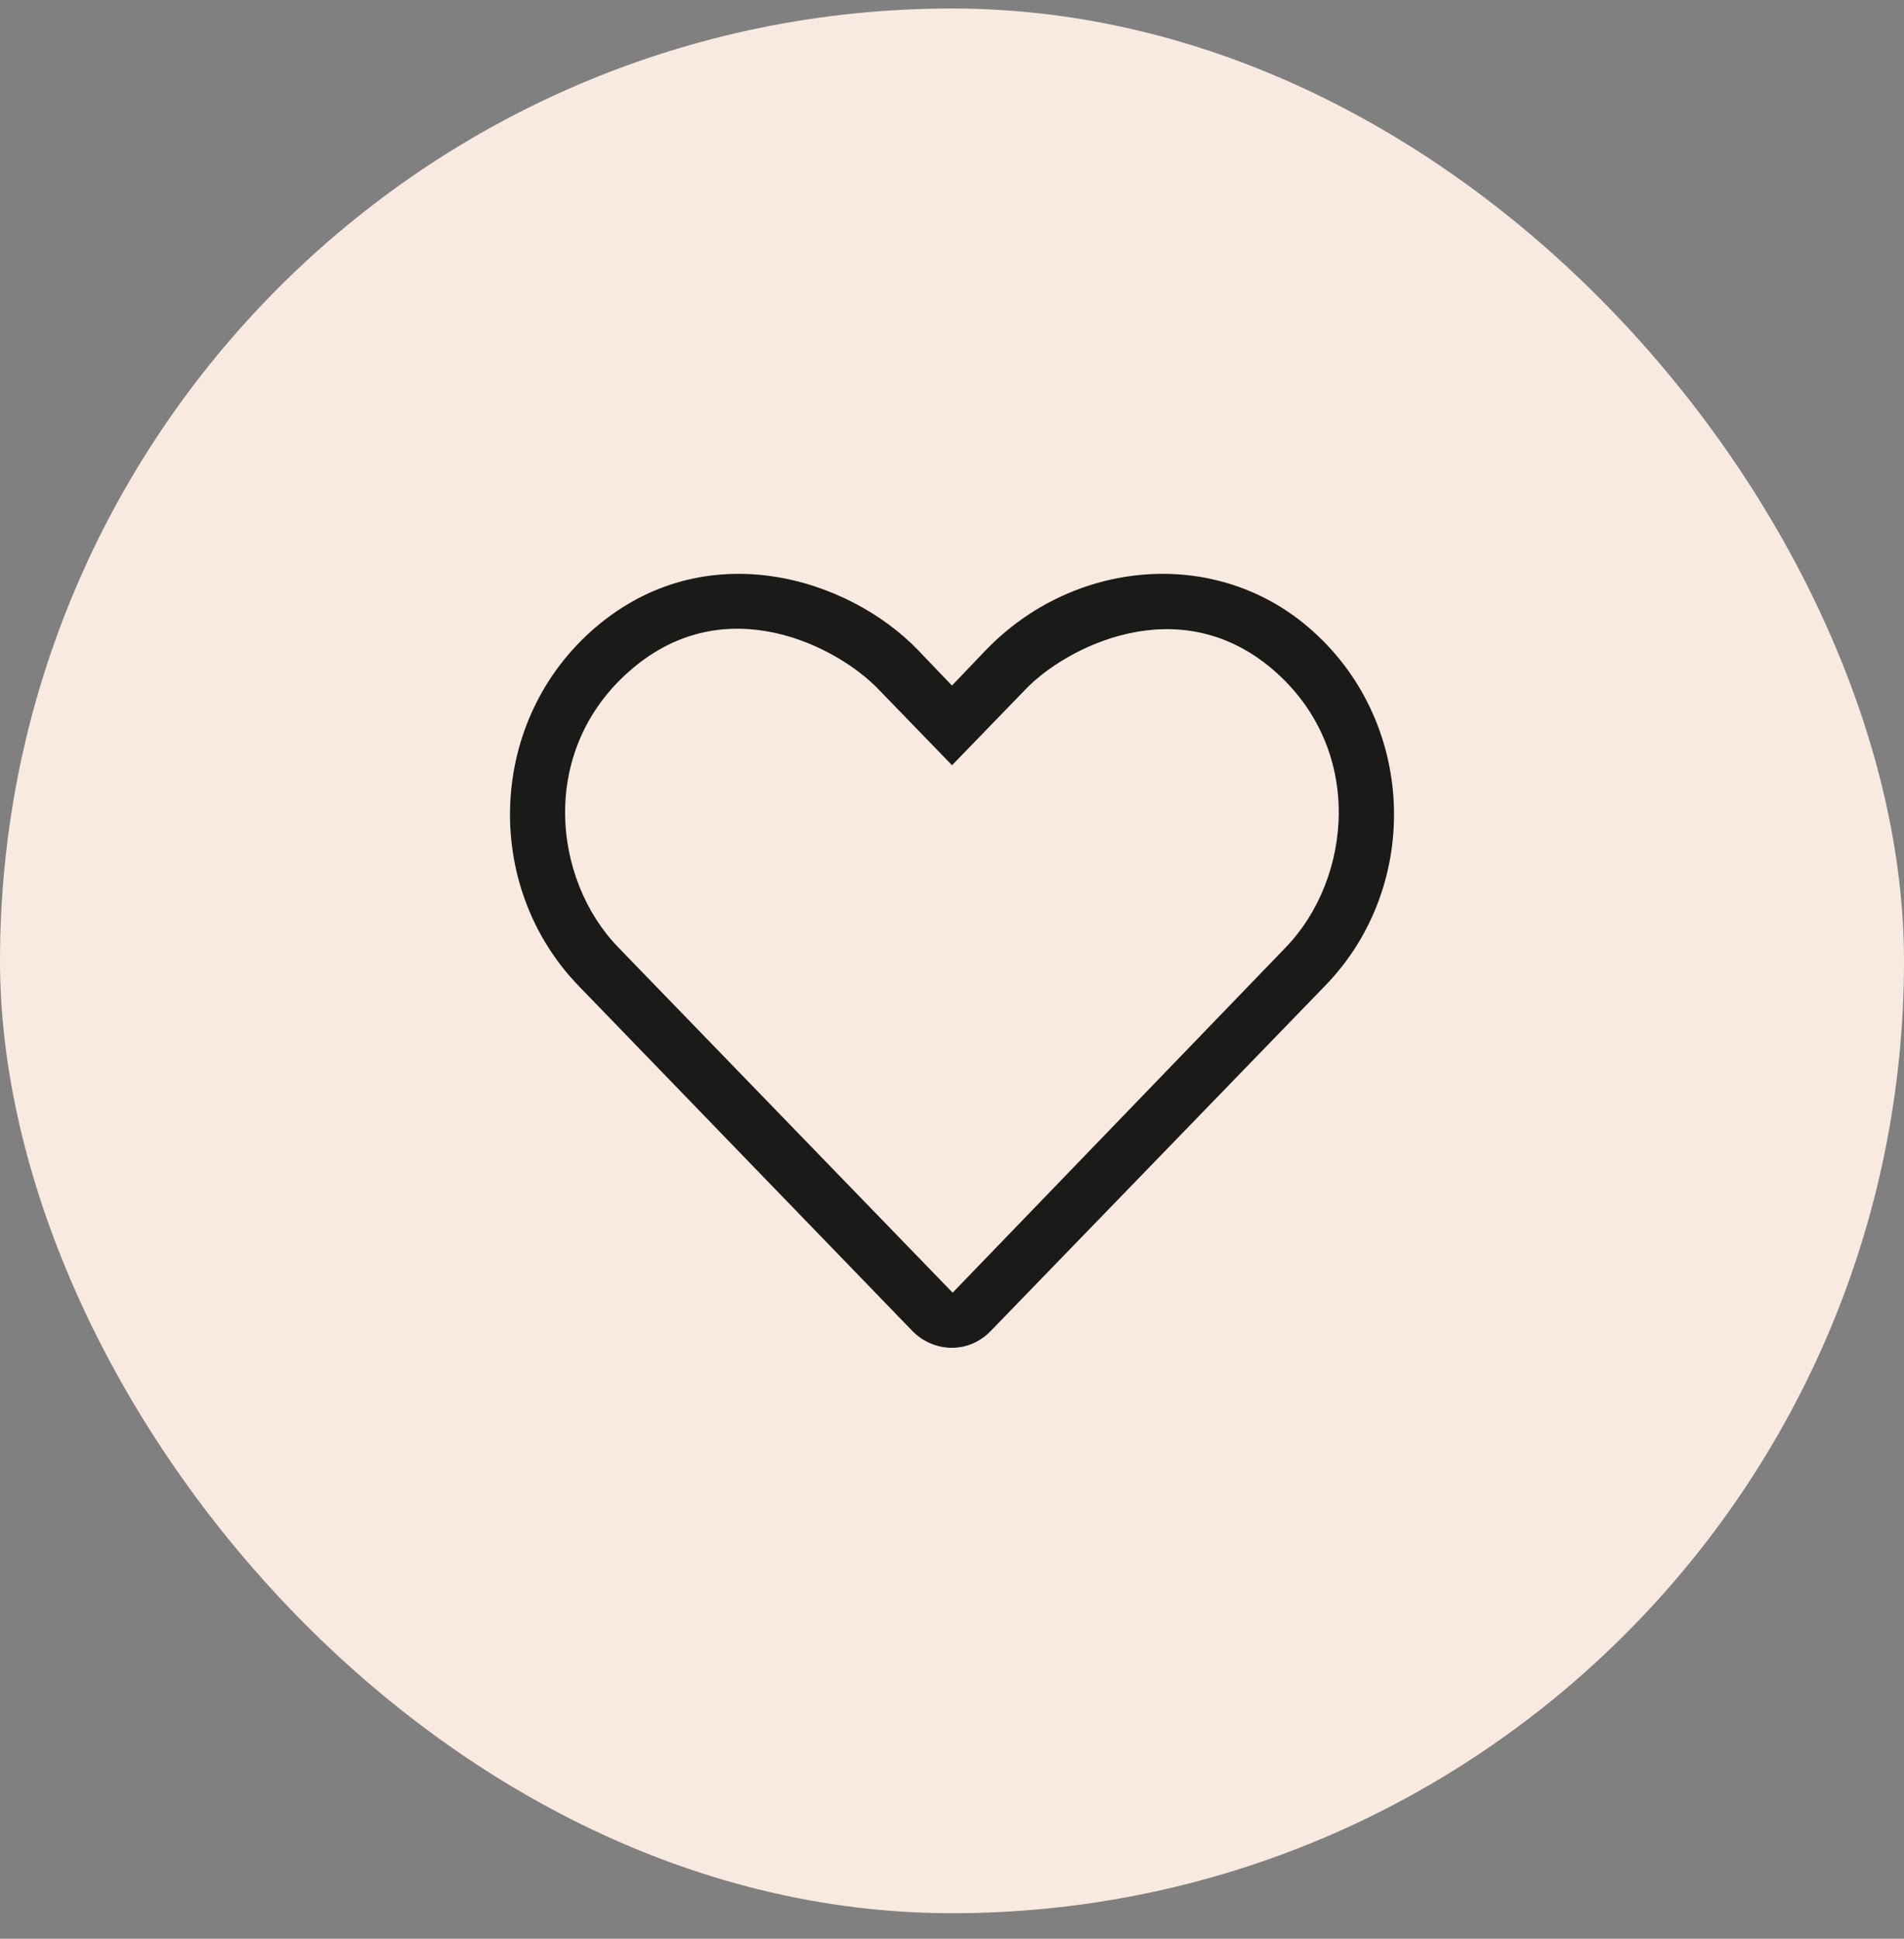 <svg xmlns="http://www.w3.org/2000/svg" fill="none" viewBox="0 0 56 57" height="57" width="56">
<rect x="0" y="0" width="56" height="57" fill="#808080" stroke="none"/>
<rect fill="#F8EAE0" rx="28" height="56" width="56" y="0.25"></rect>
<path fill="#1A1B18" d="M38.475 18.436C35.707 16.074 31.563 16.456 28.999 19.11L27.999 20.156L26.998 19.11C24.931 16.97 20.752 15.693 17.526 18.436C14.333 21.152 14.17 26.042 17.02 28.987L26.831 39.128C27.151 39.459 27.582 39.626 27.994 39.626C28.413 39.626 28.823 39.461 29.14 39.131L38.971 28.985C41.837 26.042 41.664 21.152 38.475 18.436ZM37.815 27.855L28.019 38.006L18.186 27.855C16.237 25.849 15.831 22.015 18.579 19.674C21.361 17.293 24.637 19.02 25.83 20.258L28.001 22.499L30.172 20.258C31.347 19.039 34.647 17.312 37.424 19.674C40.161 22.01 39.76 25.844 37.815 27.855Z"></path>
</svg>
